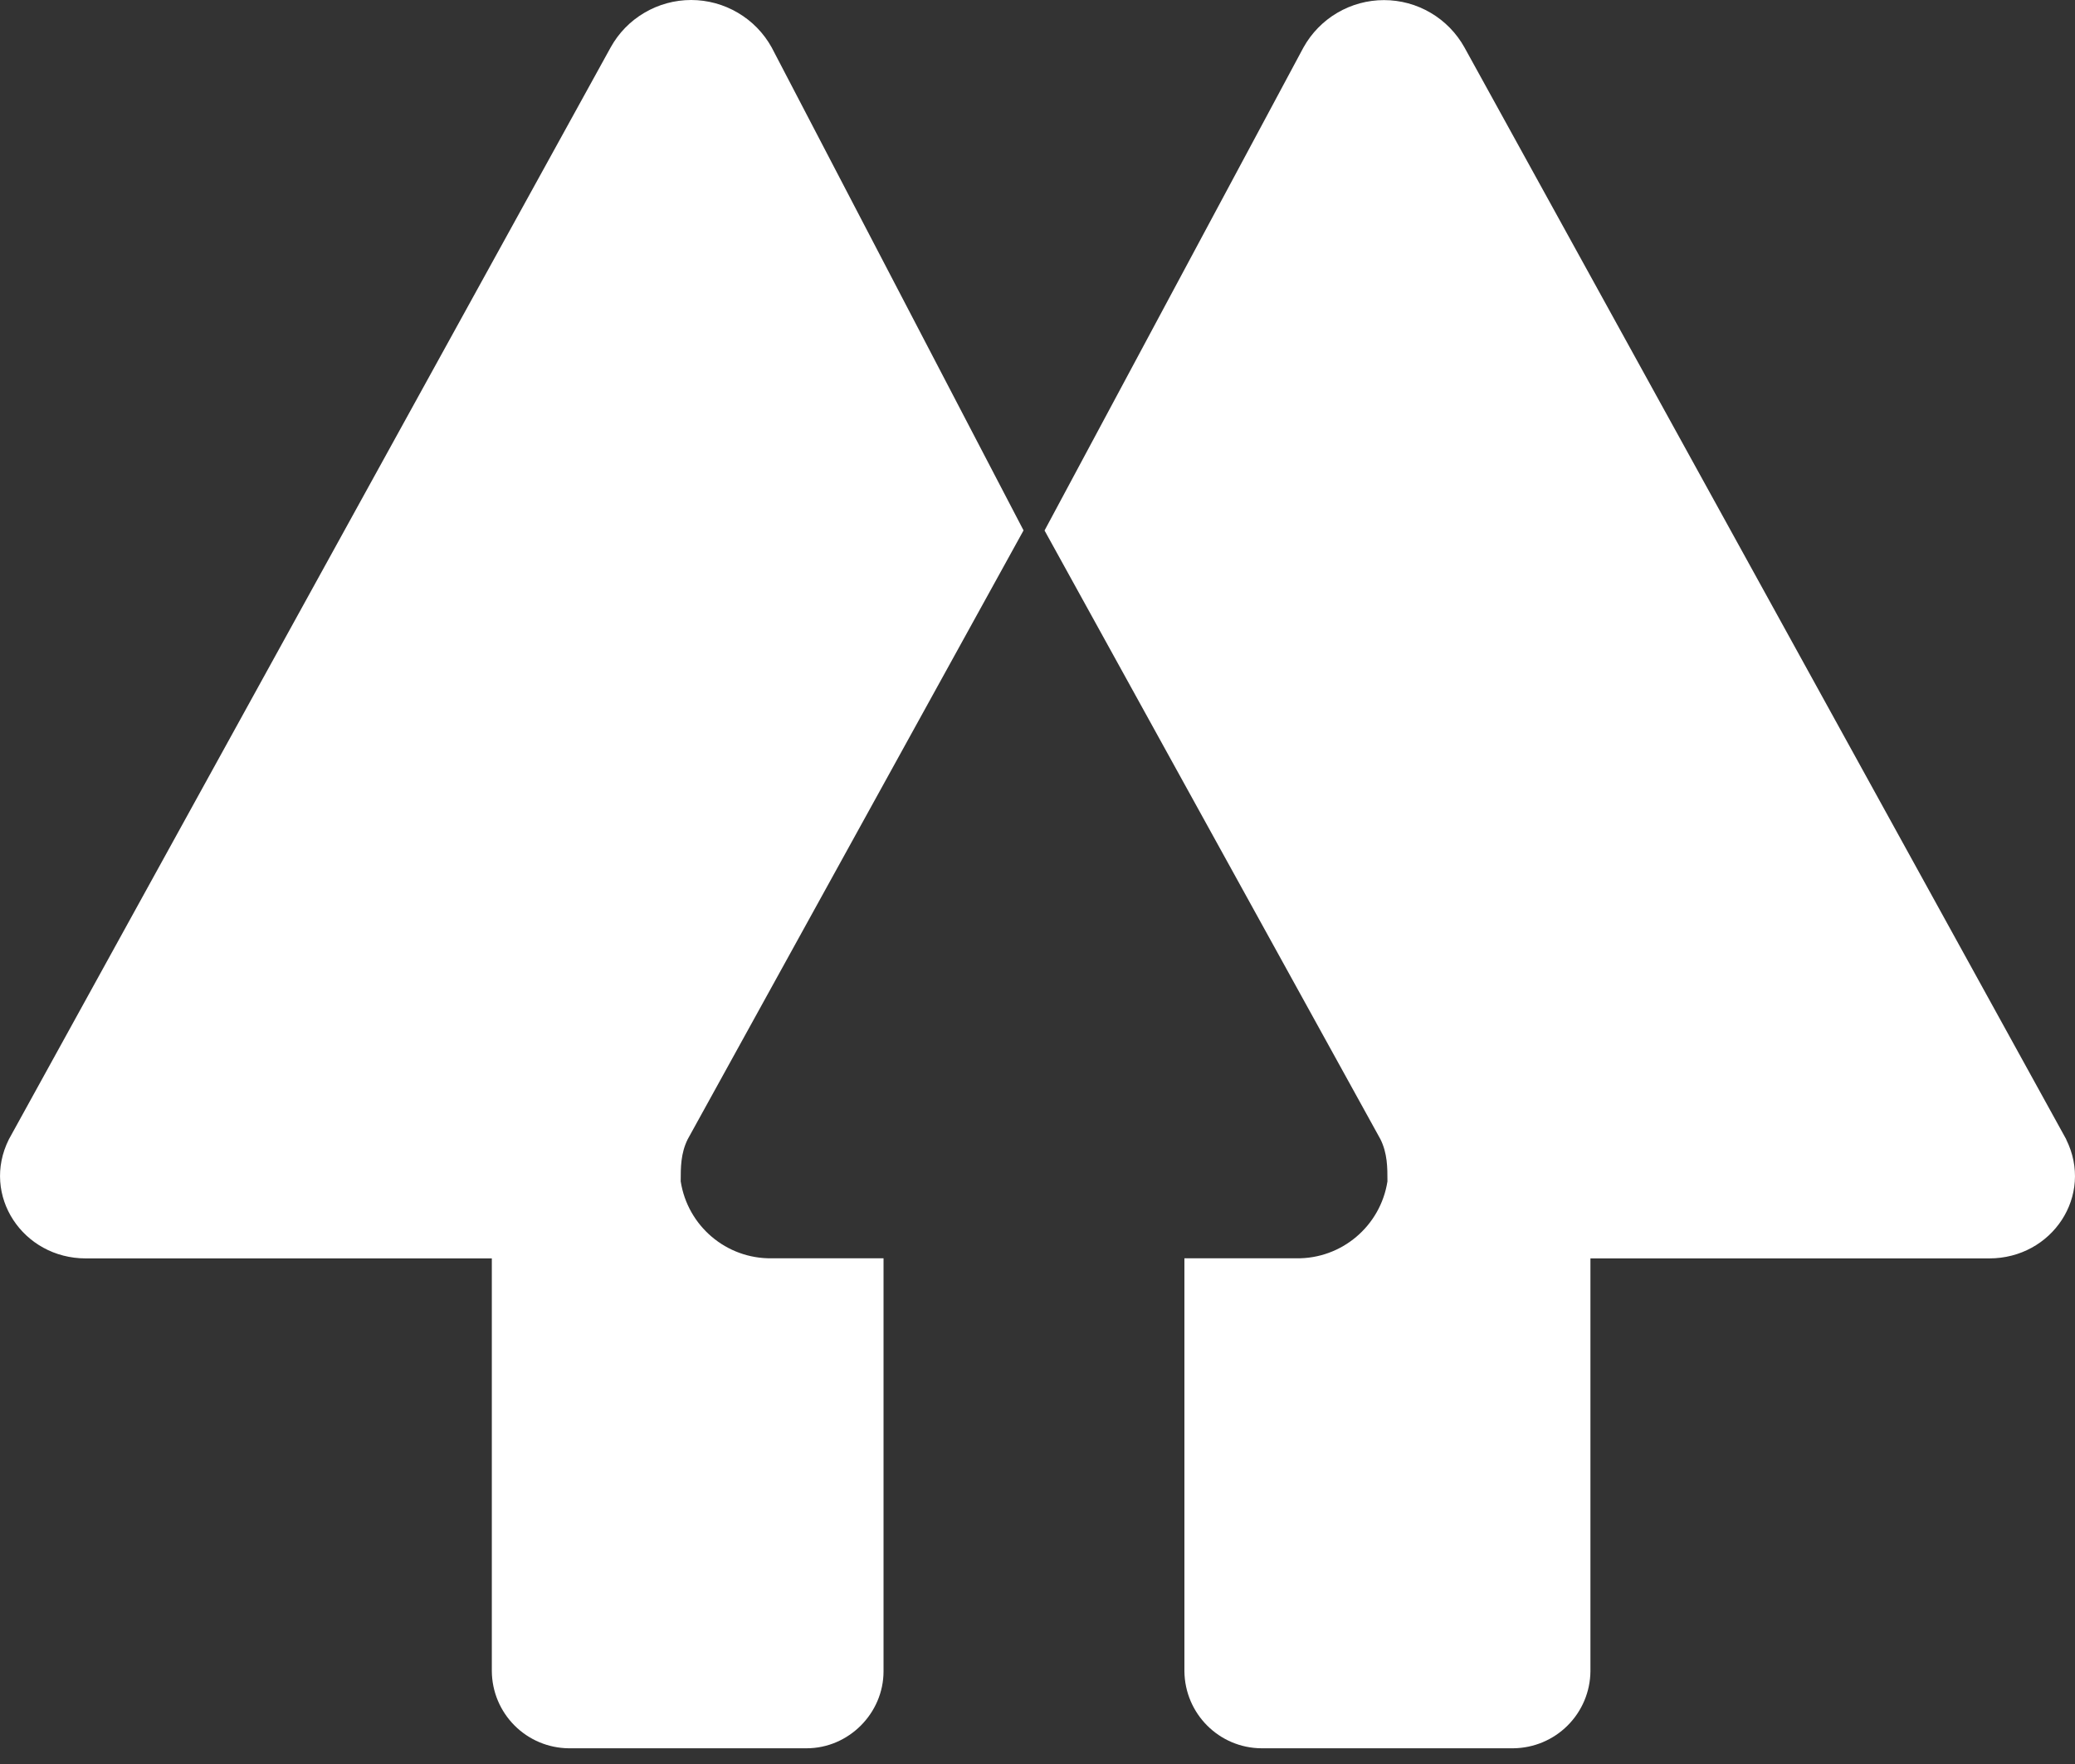<svg width="40" height="34" viewBox="0 0 40 34" fill="none" xmlns="http://www.w3.org/2000/svg">
<rect x="0" y="0" width="40" height="34" fill="#333333" stroke="none"/>
<path d="M13.256 21.96C13.122 22.231 13.122 22.5 13.122 22.77C13.256 23.631 14.002 24.265 14.876 24.253H17.032V32.213C17.032 33.023 16.359 33.697 15.549 33.697H10.962C10.57 33.693 10.195 33.535 9.918 33.257C9.641 32.979 9.484 32.604 9.481 32.212V24.255H1.654C0.441 24.255 -0.369 23.04 0.171 21.96L11.771 0.915C11.924 0.637 12.149 0.406 12.422 0.246C12.695 0.085 13.006 0 13.323 0C13.64 0 13.951 0.085 14.224 0.246C14.497 0.406 14.722 0.637 14.876 0.915L19.731 10.223L13.256 21.96V21.96ZM39.831 21.96L28.231 0.915C28.077 0.638 27.852 0.407 27.579 0.247C27.306 0.086 26.996 0.002 26.679 0.002C26.363 0.002 26.052 0.086 25.779 0.247C25.506 0.407 25.281 0.638 25.127 0.915L20.136 10.225L26.611 21.958C26.746 22.231 26.746 22.501 26.746 22.77C26.612 23.631 25.864 24.265 24.992 24.253H22.832V32.213C22.841 33.03 23.499 33.691 24.316 33.697H29.172C29.565 33.693 29.941 33.536 30.219 33.258C30.497 32.981 30.655 32.606 30.659 32.213V24.255H38.346C39.562 24.255 40.369 23.04 39.829 21.96H39.831Z" fill="white"/>
</svg>
